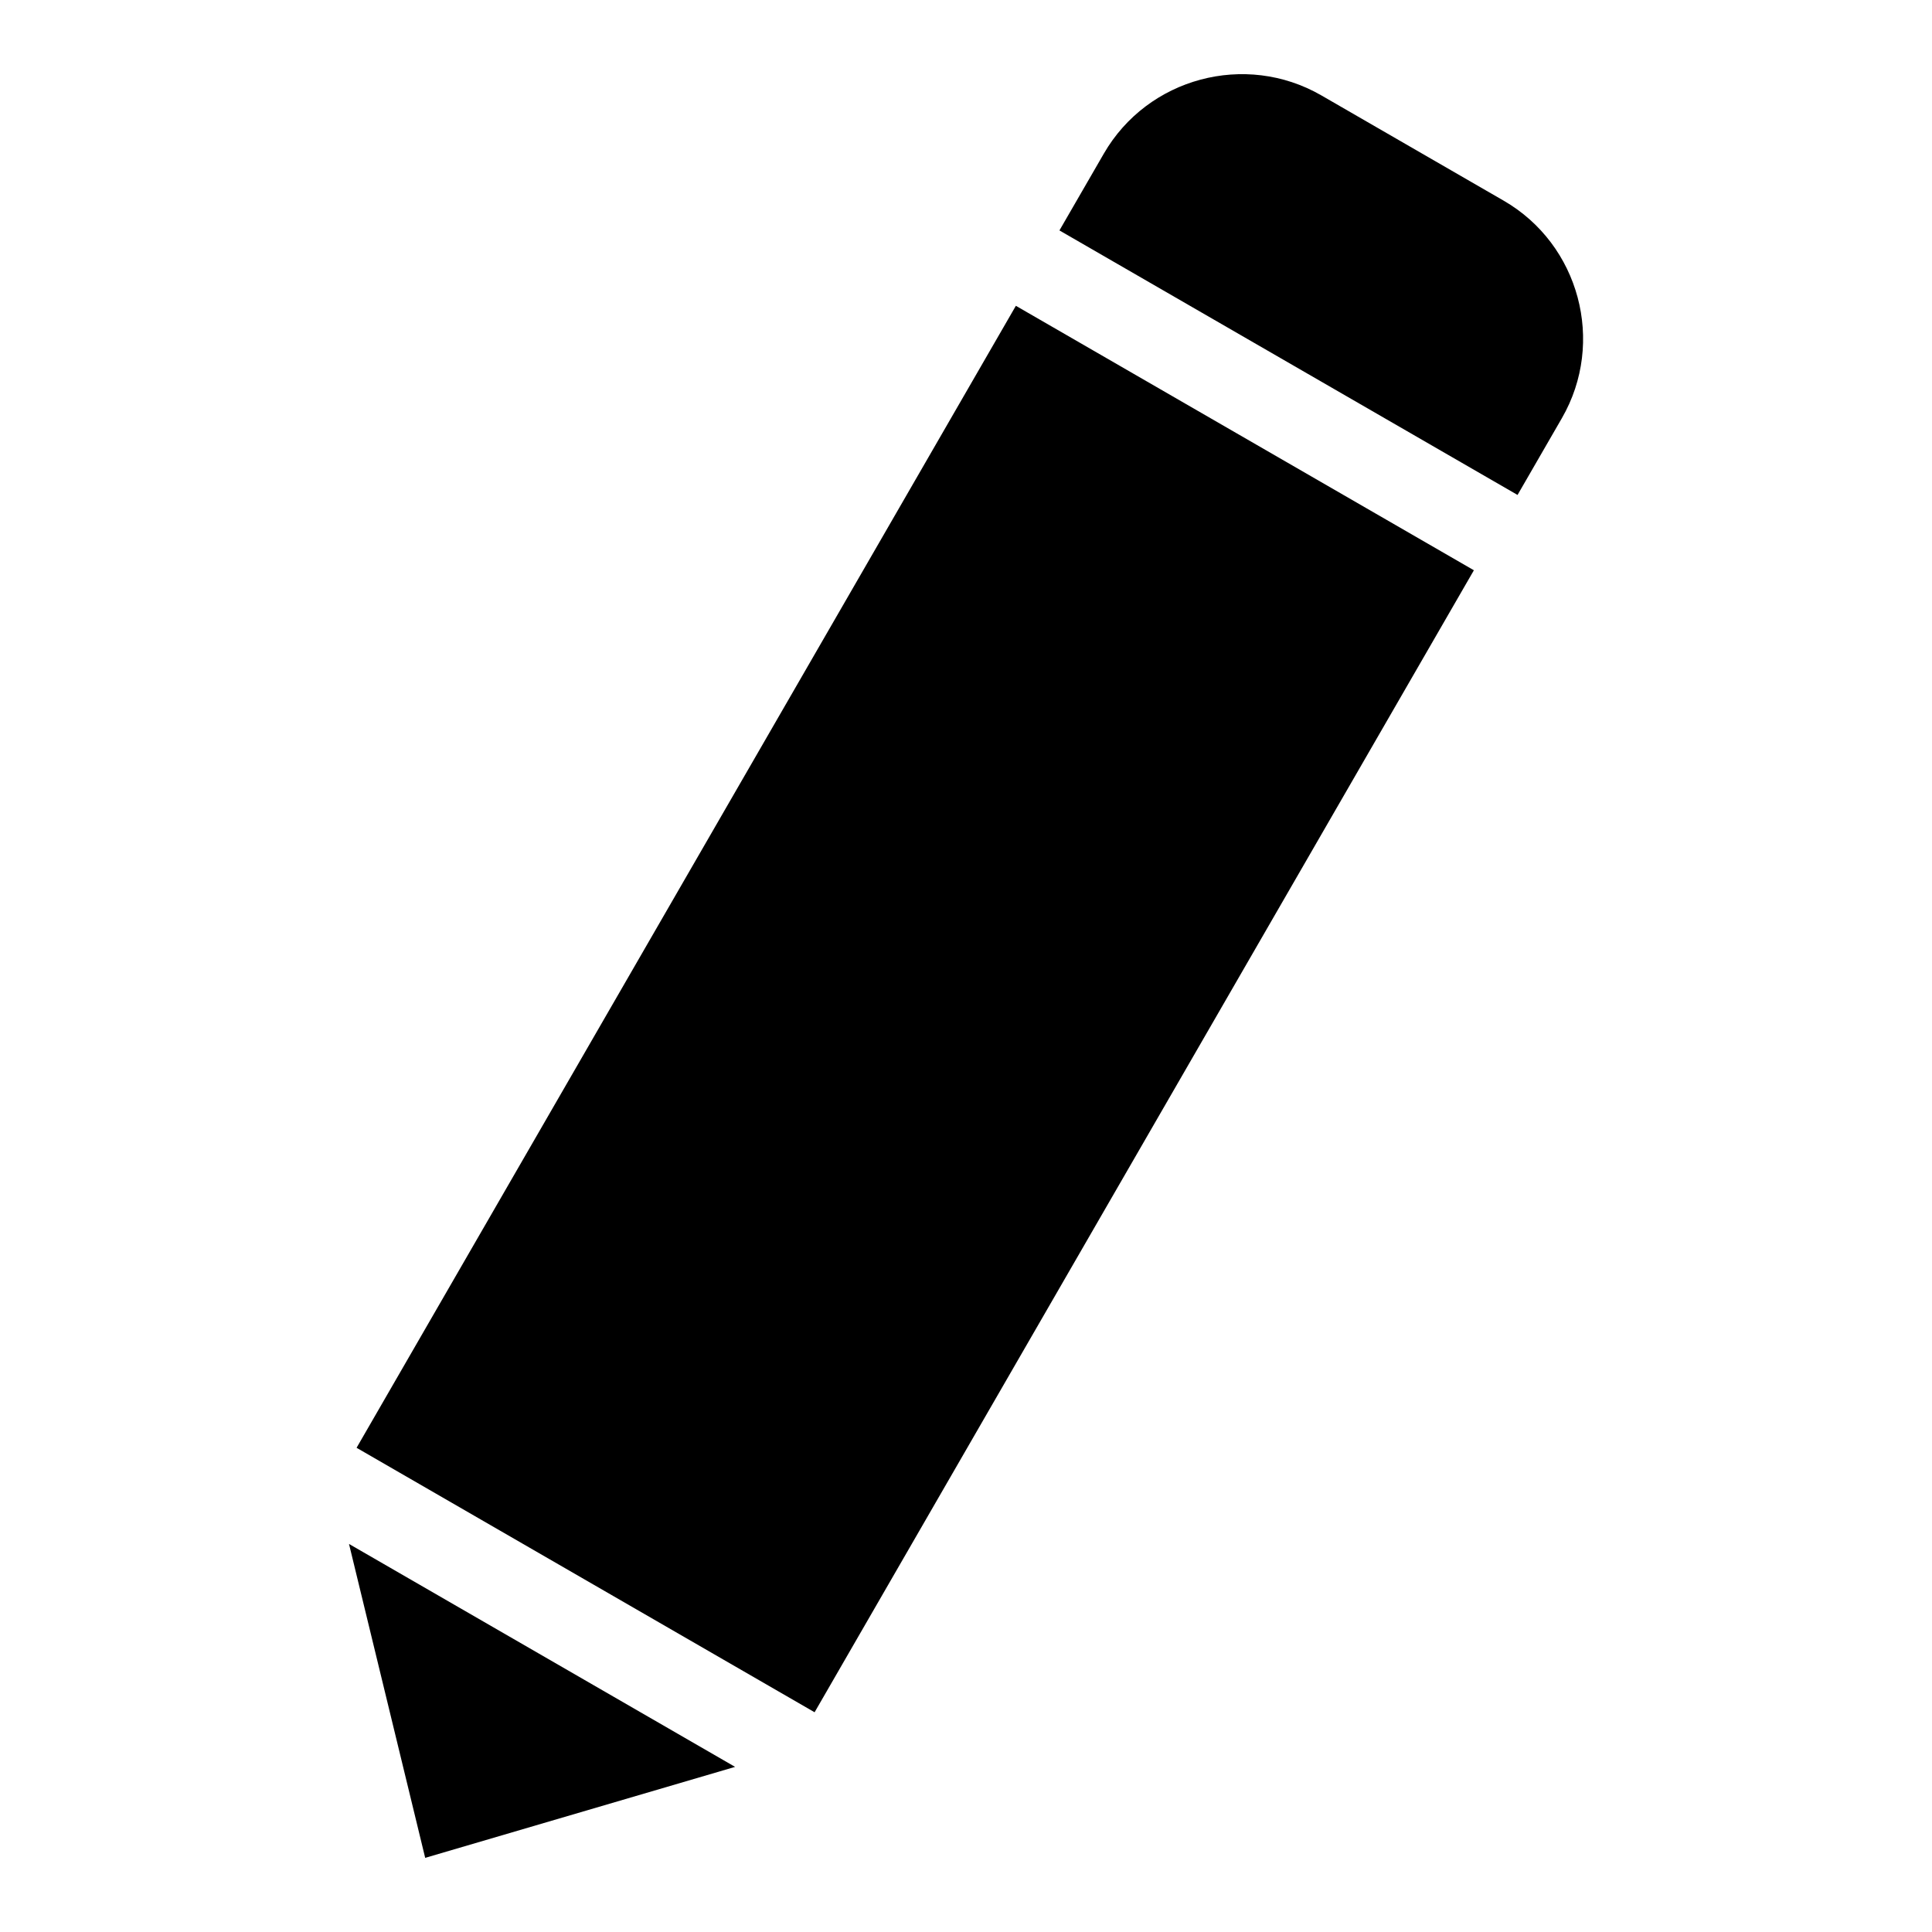 <?xml version="1.0" encoding="UTF-8"?>
<!-- Uploaded to: SVG Repo, www.svgrepo.com, Generator: SVG Repo Mixer Tools -->
<svg fill="#000000" width="800px" height="800px" version="1.1" viewBox="144 144 512 512" xmlns="http://www.w3.org/2000/svg">
 <path d="m256.68 636.35-20.191-83.191 102.32 59.082zm-18.184-108.67 174.72-302.64 121.38 70.086-174.72 302.64zm186.27-322.62 11.758-20.344c11.609-20.102 37.527-27.039 57.633-15.445l48.32 27.902c20.102 11.609 27.039 37.527 15.445 57.633l-11.758 20.359-121.38-70.086z" fill-rule="evenodd"/>
</svg>